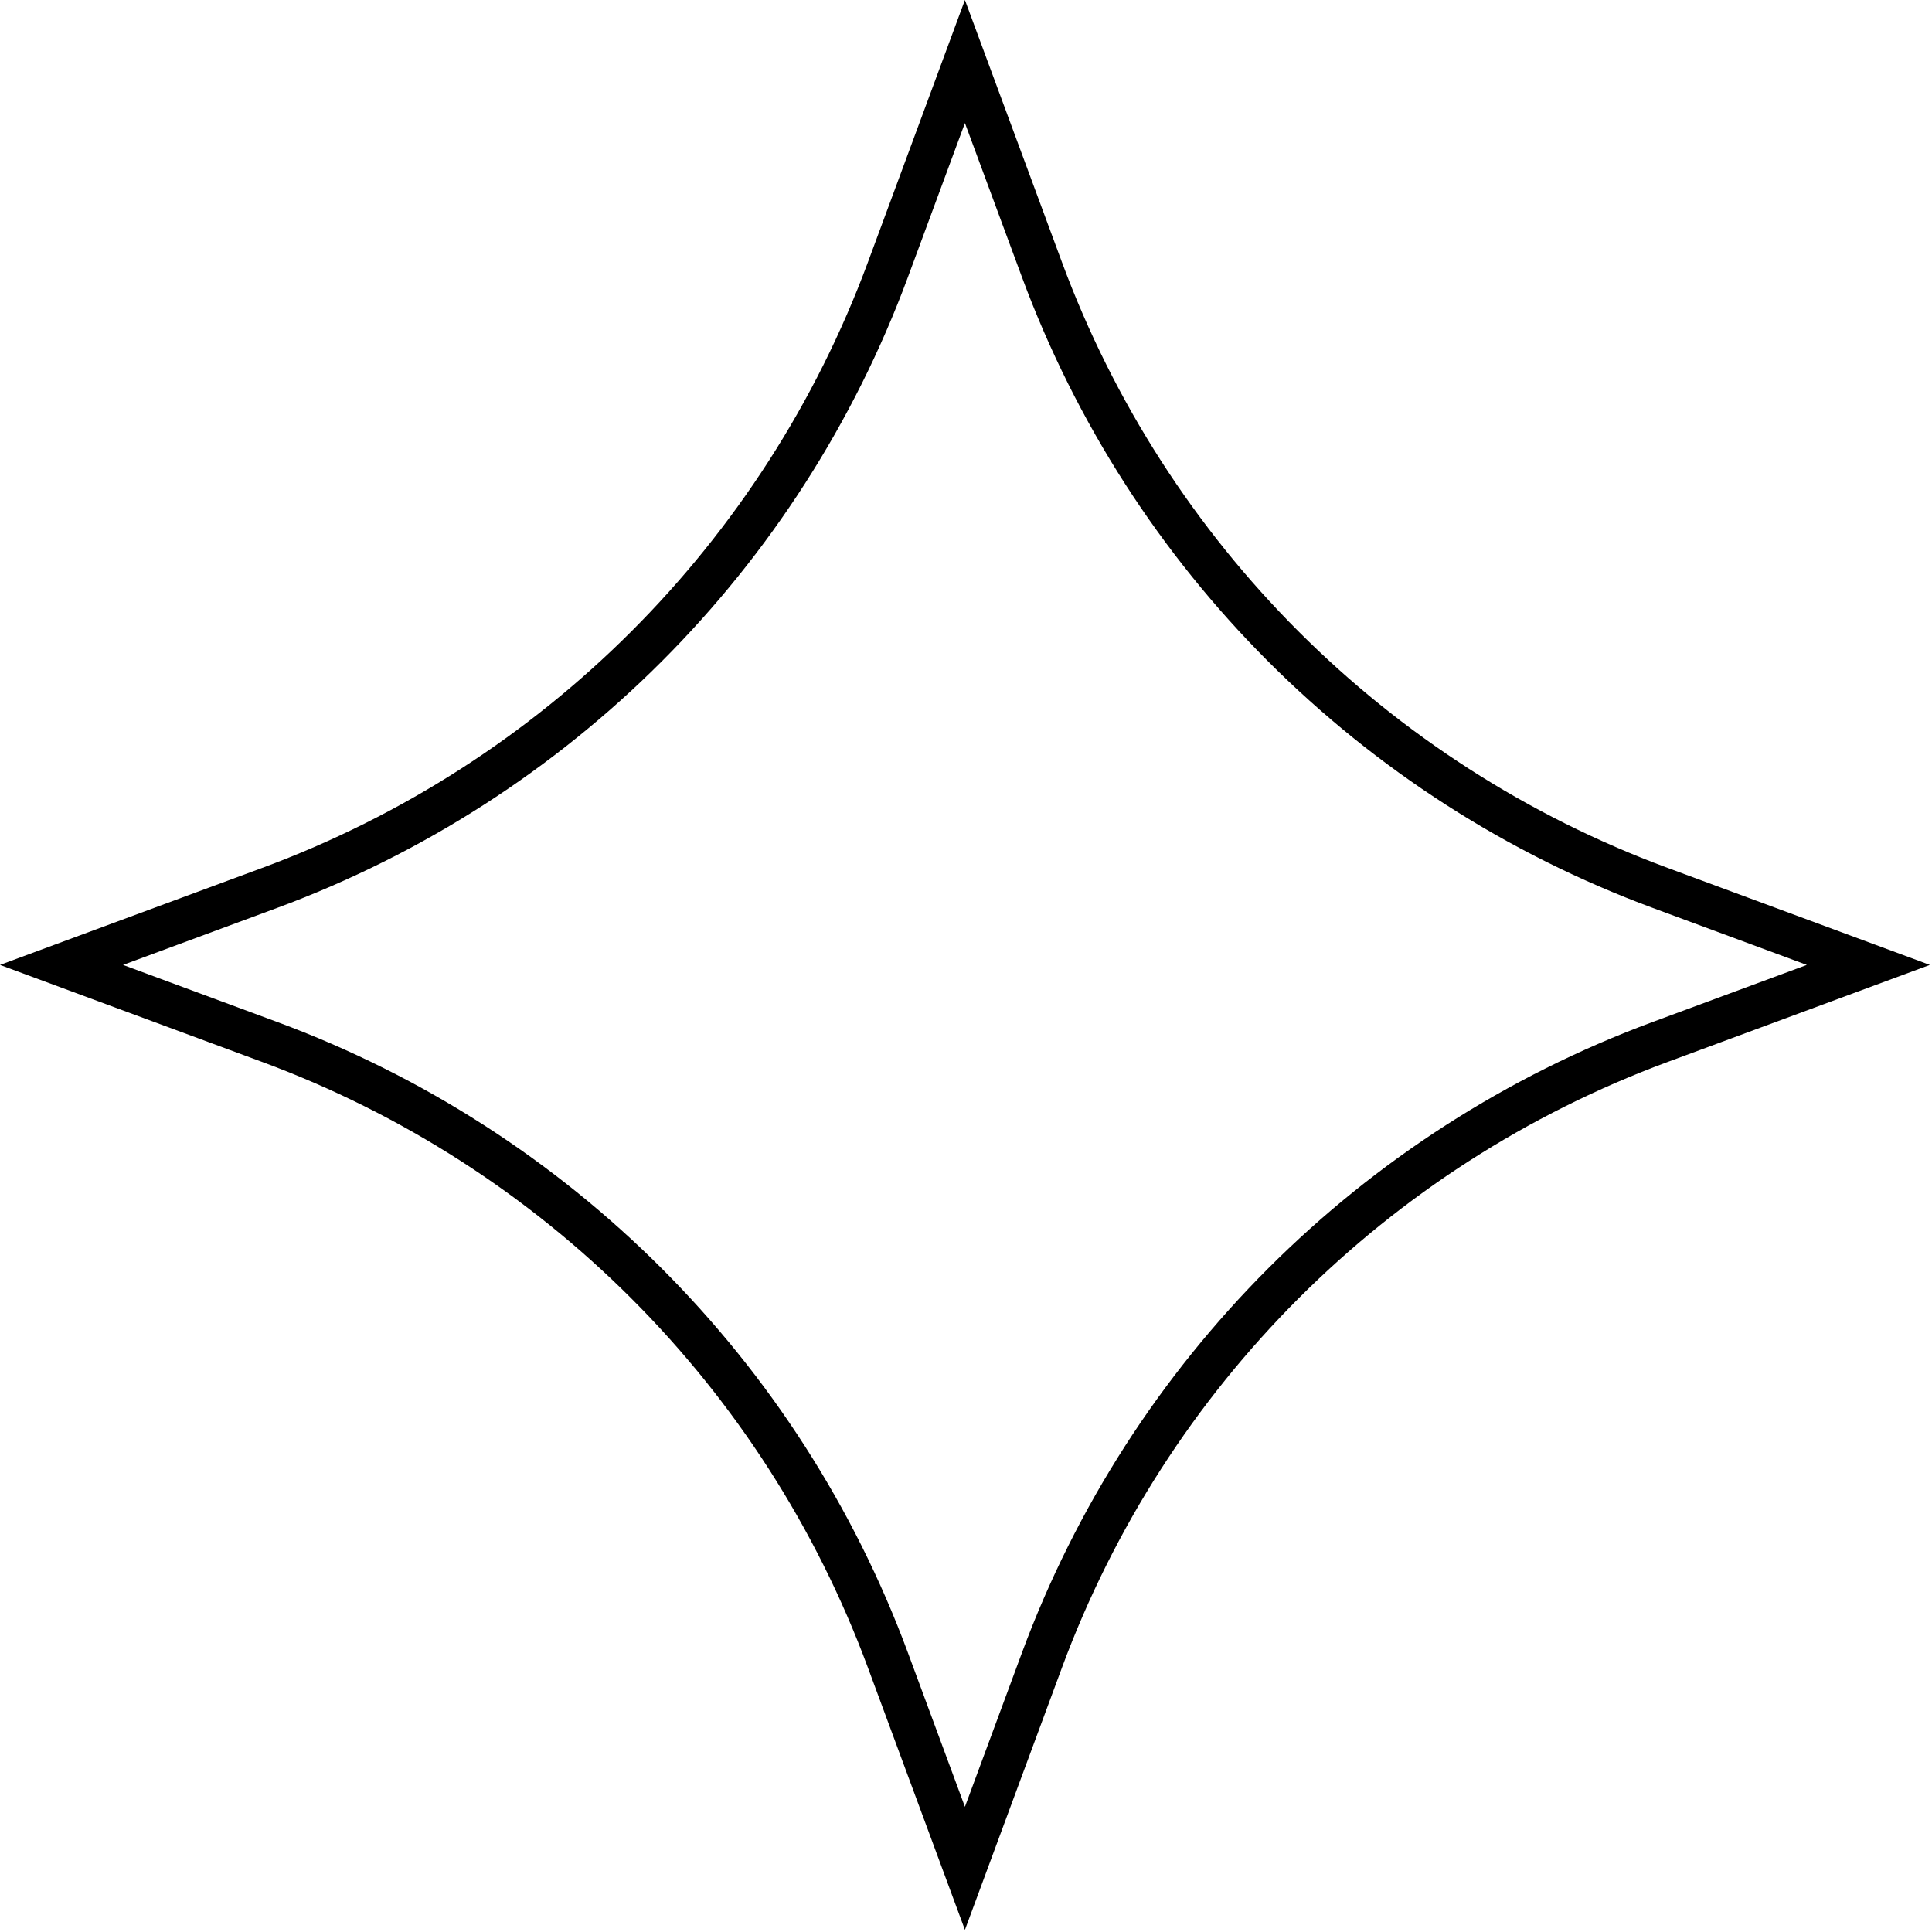 <?xml version="1.0" encoding="utf-8"?>
<svg xmlns="http://www.w3.org/2000/svg" fill="none" height="100%" overflow="visible" preserveAspectRatio="none" style="display: block;" viewBox="0 0 181 181" width="100%">
<path d="M97.621 25.278C107.547 52.103 128.697 73.253 155.521 83.179L175.036 90.399L155.521 97.621C128.697 107.547 107.547 128.697 97.621 155.521L90.399 175.036L83.179 155.521C73.253 128.697 52.103 107.547 25.278 97.621L5.763 90.399L25.278 83.179C52.103 73.253 73.253 52.103 83.179 25.278L90.399 5.763L97.621 25.278Z" id="Star 4" stroke="#D9D9D9" stroke-width="4" style="stroke:#D9D9D9;stroke:color(display-p3 0.851 0.851 0.851);stroke-opacity:1;"/>
</svg>